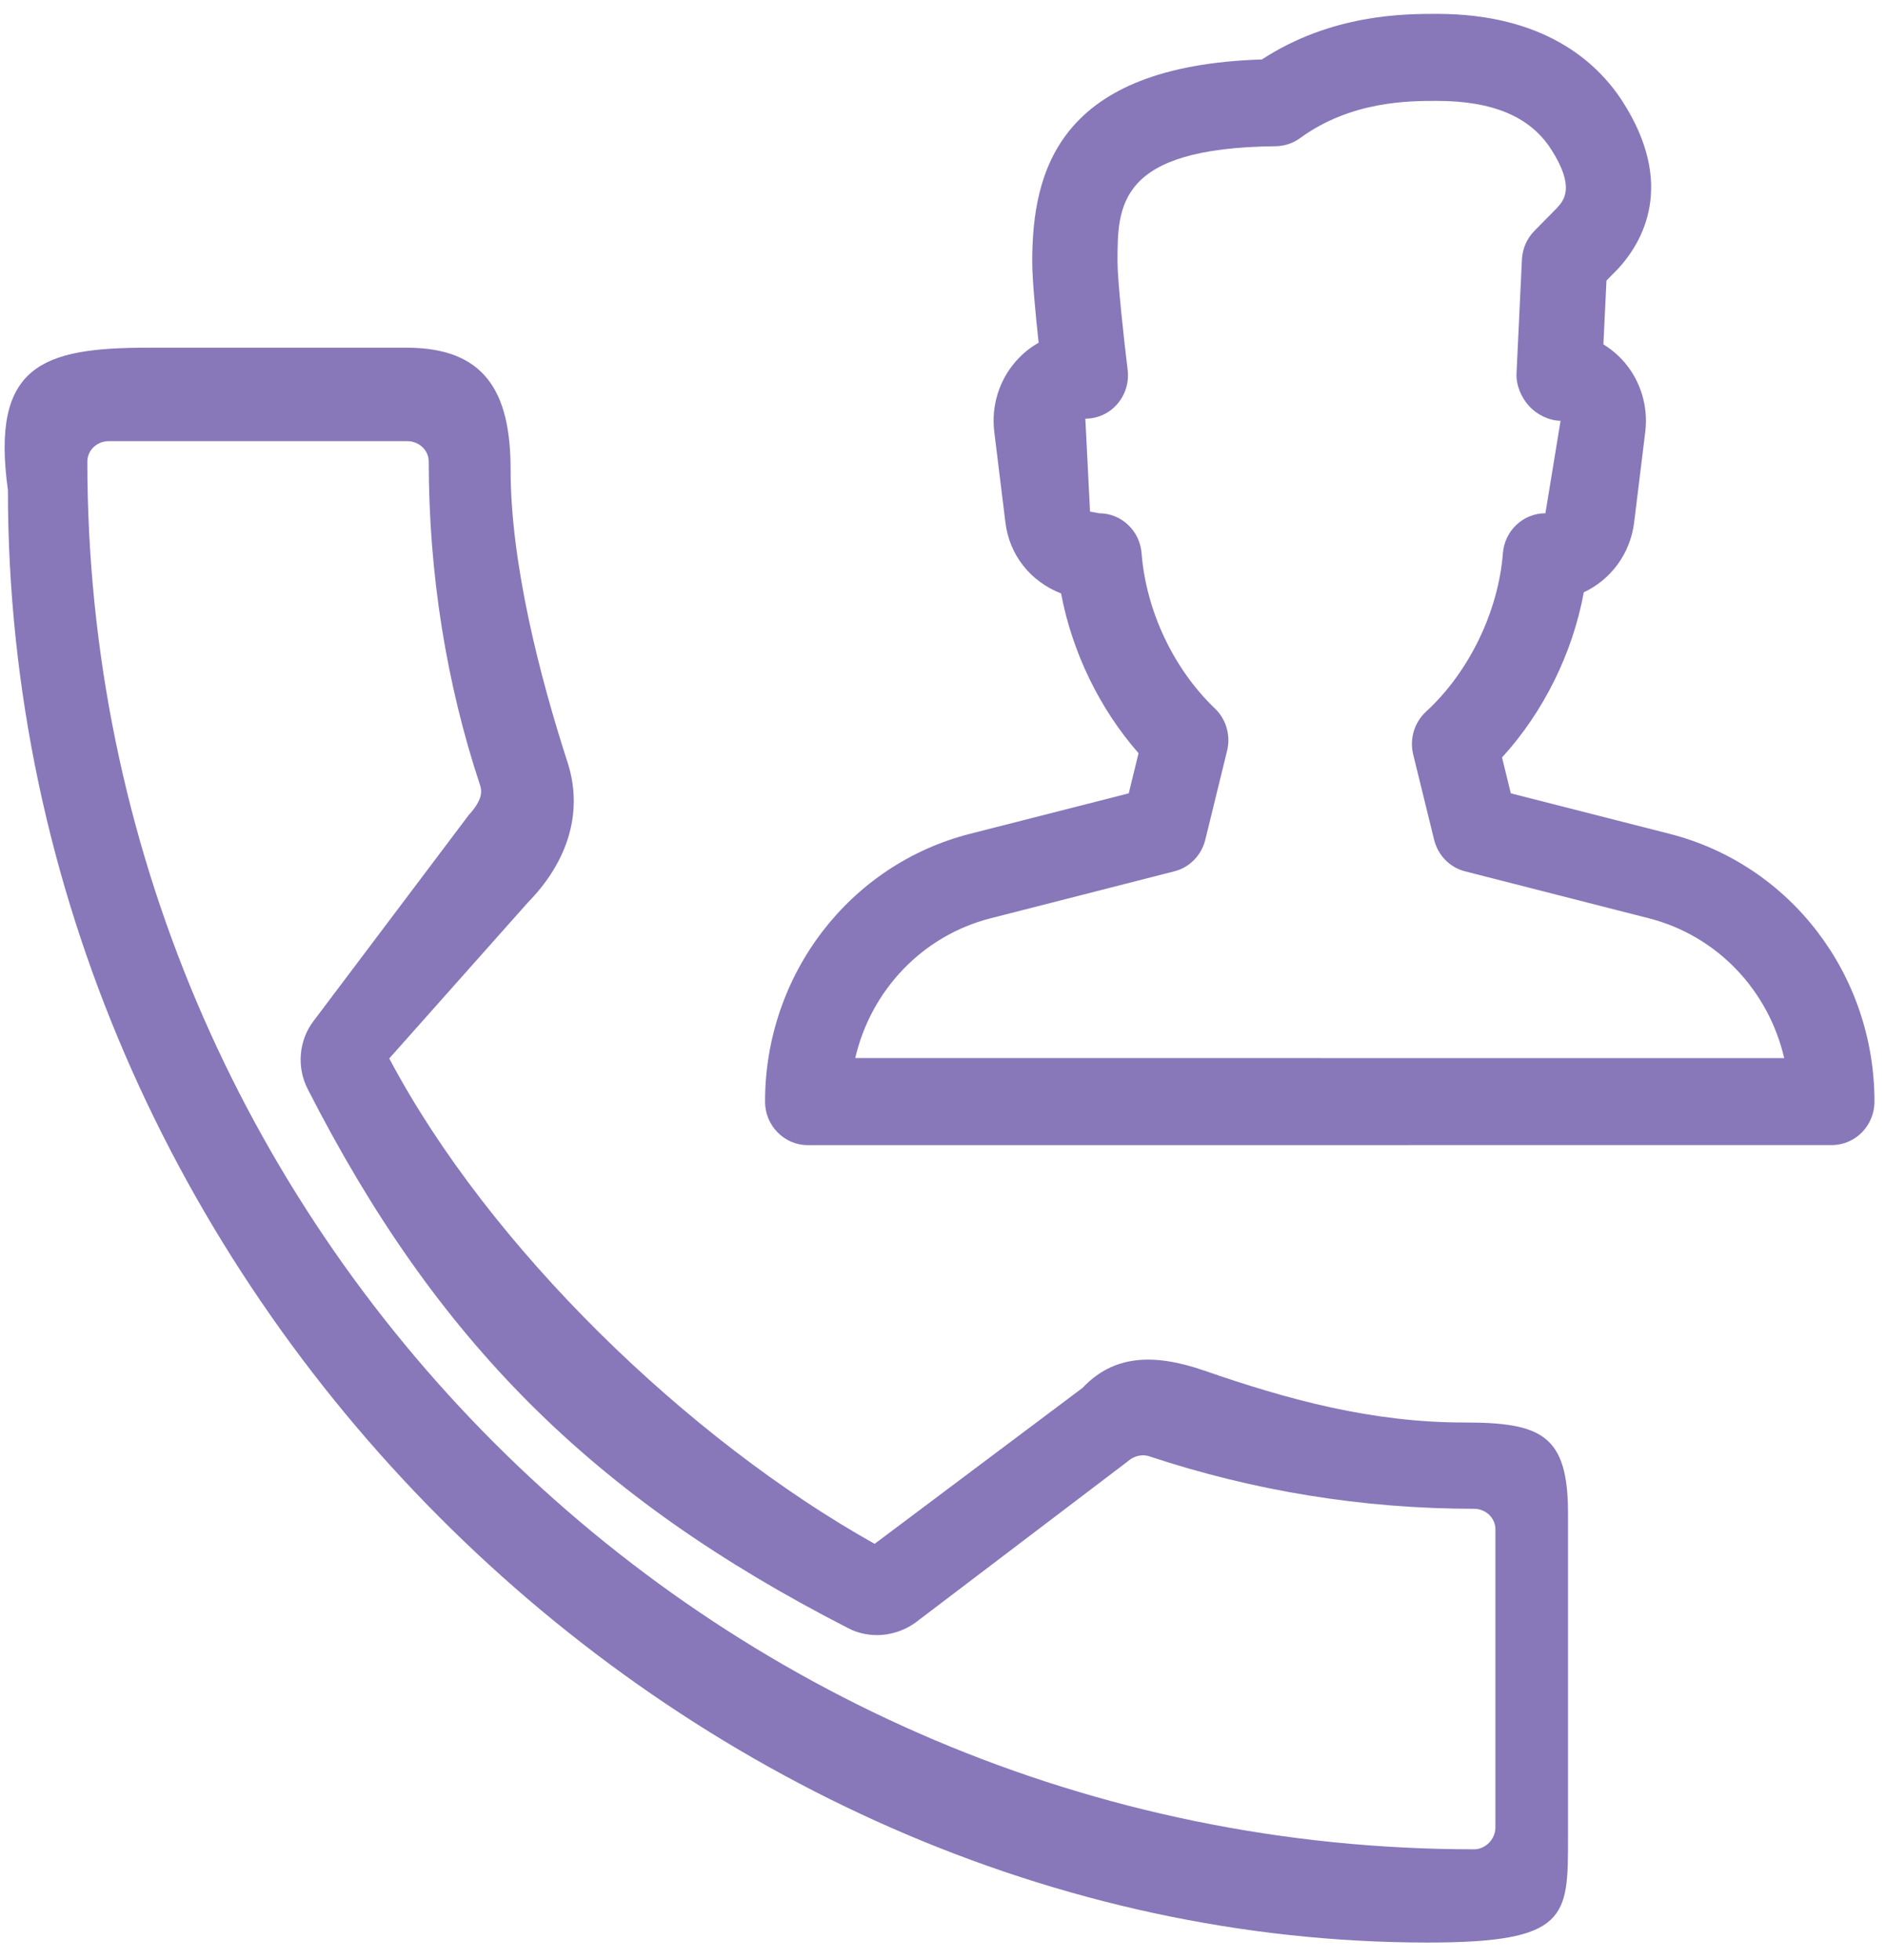 <?xml version="1.0" encoding="UTF-8"?>
<svg width="51px" height="53px" viewBox="0 0 51 53" version="1.1" xmlns="http://www.w3.org/2000/svg" xmlns:xlink="http://www.w3.org/1999/xlink">
    <!-- Generator: Sketch 63.1 (92452) - https://sketch.com -->
    <title>Group 2</title>
    <desc>Created with Sketch.</desc>
    <g id="Designs-💻" stroke="none" stroke-width="1" fill="none" fill-rule="evenodd">
        <g id="Benchmarking-Tablet-DD" transform="translate(-378, -1094)" fill="#8877B9">
            <g id="Group-2" transform="translate(378, 1094)">
                <g id="Fill-779" transform="translate(20, 0)">
                    <path d="M3.127,28.61 L28.247,28.612 C27.824,26.781 26.435,25.301 24.584,24.83 L19.62,23.562 C19.207,23.459 18.884,23.129 18.78,22.706 L18.215,20.402 C18.111,19.978 18.247,19.534 18.563,19.242 C19.722,18.178 20.516,16.54 20.64,14.964 C20.686,14.35 21.187,13.879 21.79,13.879 L22.2,11.378 C21.887,11.375 21.561,11.213 21.349,10.98 C21.134,10.747 20.993,10.411 21.009,10.091 L21.155,7.017 C21.169,6.726 21.289,6.448 21.494,6.241 L22.099,5.627 C22.286,5.422 22.609,5.071 21.944,4.036 C21.379,3.156 20.368,2.728 18.852,2.728 C18.099,2.728 16.537,2.728 15.155,3.735 C14.961,3.876 14.73,3.951 14.495,3.954 C10.219,3.998 10.219,5.563 10.219,7.076 C10.219,7.582 10.387,9.14 10.493,9.999 C10.535,10.333 10.433,10.669 10.214,10.924 C9.997,11.178 9.681,11.321 9.349,11.321 L9.476,13.834 L9.72,13.879 C10.323,13.879 10.823,14.35 10.87,14.961 C10.992,16.517 11.733,18.086 12.852,19.157 C13.159,19.449 13.283,19.887 13.182,20.301 L12.593,22.706 C12.489,23.129 12.166,23.459 11.751,23.562 L6.79,24.83 C4.939,25.301 3.55,26.781 3.127,28.61 Z M1.841,30.965 C1.537,30.965 1.244,30.841 1.027,30.619 C0.81,30.401 0.688,30.102 0.688,29.789 C0.688,26.356 2.97,23.377 6.233,22.546 L10.523,21.452 L10.788,20.367 C9.734,19.167 8.991,17.63 8.693,16.047 C7.857,15.72 7.294,15.002 7.188,14.127 L6.886,11.672 C6.803,10.983 7.013,10.296 7.461,9.78 C7.641,9.571 7.853,9.399 8.086,9.267 C8.005,8.521 7.913,7.564 7.913,7.077 C7.913,4.611 8.631,1.782 14.123,1.608 C16.015,0.375 17.986,0.375 18.854,0.375 C21.743,0.375 23.181,1.665 23.878,2.747 C25.32,4.996 24.42,6.545 23.755,7.267 L23.441,7.587 L23.358,9.312 C23.568,9.442 23.762,9.604 23.928,9.797 C24.367,10.31 24.572,10.992 24.491,11.67 L24.189,14.129 C24.085,14.976 23.554,15.677 22.828,16.016 C22.525,17.666 21.738,19.254 20.617,20.482 L20.854,21.452 L25.144,22.546 C28.41,23.377 30.688,26.353 30.688,29.786 C30.688,30.436 30.173,30.963 29.534,30.963 L1.841,30.965 Z" id="Shape"></path>
                </g>
                <g id="Fill-6362" transform="translate(0, 9)">
                    <path d="M2.94,2.929 C2.625,2.929 2.362,3.171 2.362,3.483 C2.362,24.183 19.181,41.006 39.861,41.006 C40.172,41.006 40.438,40.729 40.438,40.418 L40.438,32.352 C40.438,32.041 40.172,31.798 39.861,31.798 C36.849,31.798 33.893,31.314 31.078,30.379 C30.874,30.31 30.642,30.379 30.494,30.518 L24.751,34.879 C24.218,35.26 23.501,35.329 22.92,35.018 C16.031,31.487 11.798,27.264 8.319,20.445 C8.018,19.856 8.08,19.129 8.478,18.61 L12.677,13.037 C13.061,12.621 13.03,12.379 12.985,12.241 C12.064,9.471 11.594,6.495 11.594,3.483 C11.594,3.171 11.327,2.929 11.015,2.929 L2.94,2.929 Z M38.614,43.527 C18.495,43.527 0.214,25.912 0.214,4.25 C-0.255,0.871 1.151,0.402 4.001,0.402 L10.995,0.402 C13.082,0.402 13.807,1.561 13.807,3.684 C13.807,6.238 14.596,9.297 15.359,11.652 C15.794,13.046 15.286,14.374 14.276,15.402 L10.526,19.621 C13.229,24.73 18.611,29.926 23.651,32.746 L29.276,28.527 C30.12,27.632 31.207,27.594 32.557,28.059 C34.849,28.855 37.109,29.465 39.589,29.465 C41.675,29.465 42.401,29.794 42.401,31.917 L42.401,40.715 C42.401,42.838 42.401,43.527 38.614,43.527 Z" id="Shape"></path>
                </g>
            </g>
        </g>
    </g>
</svg>
